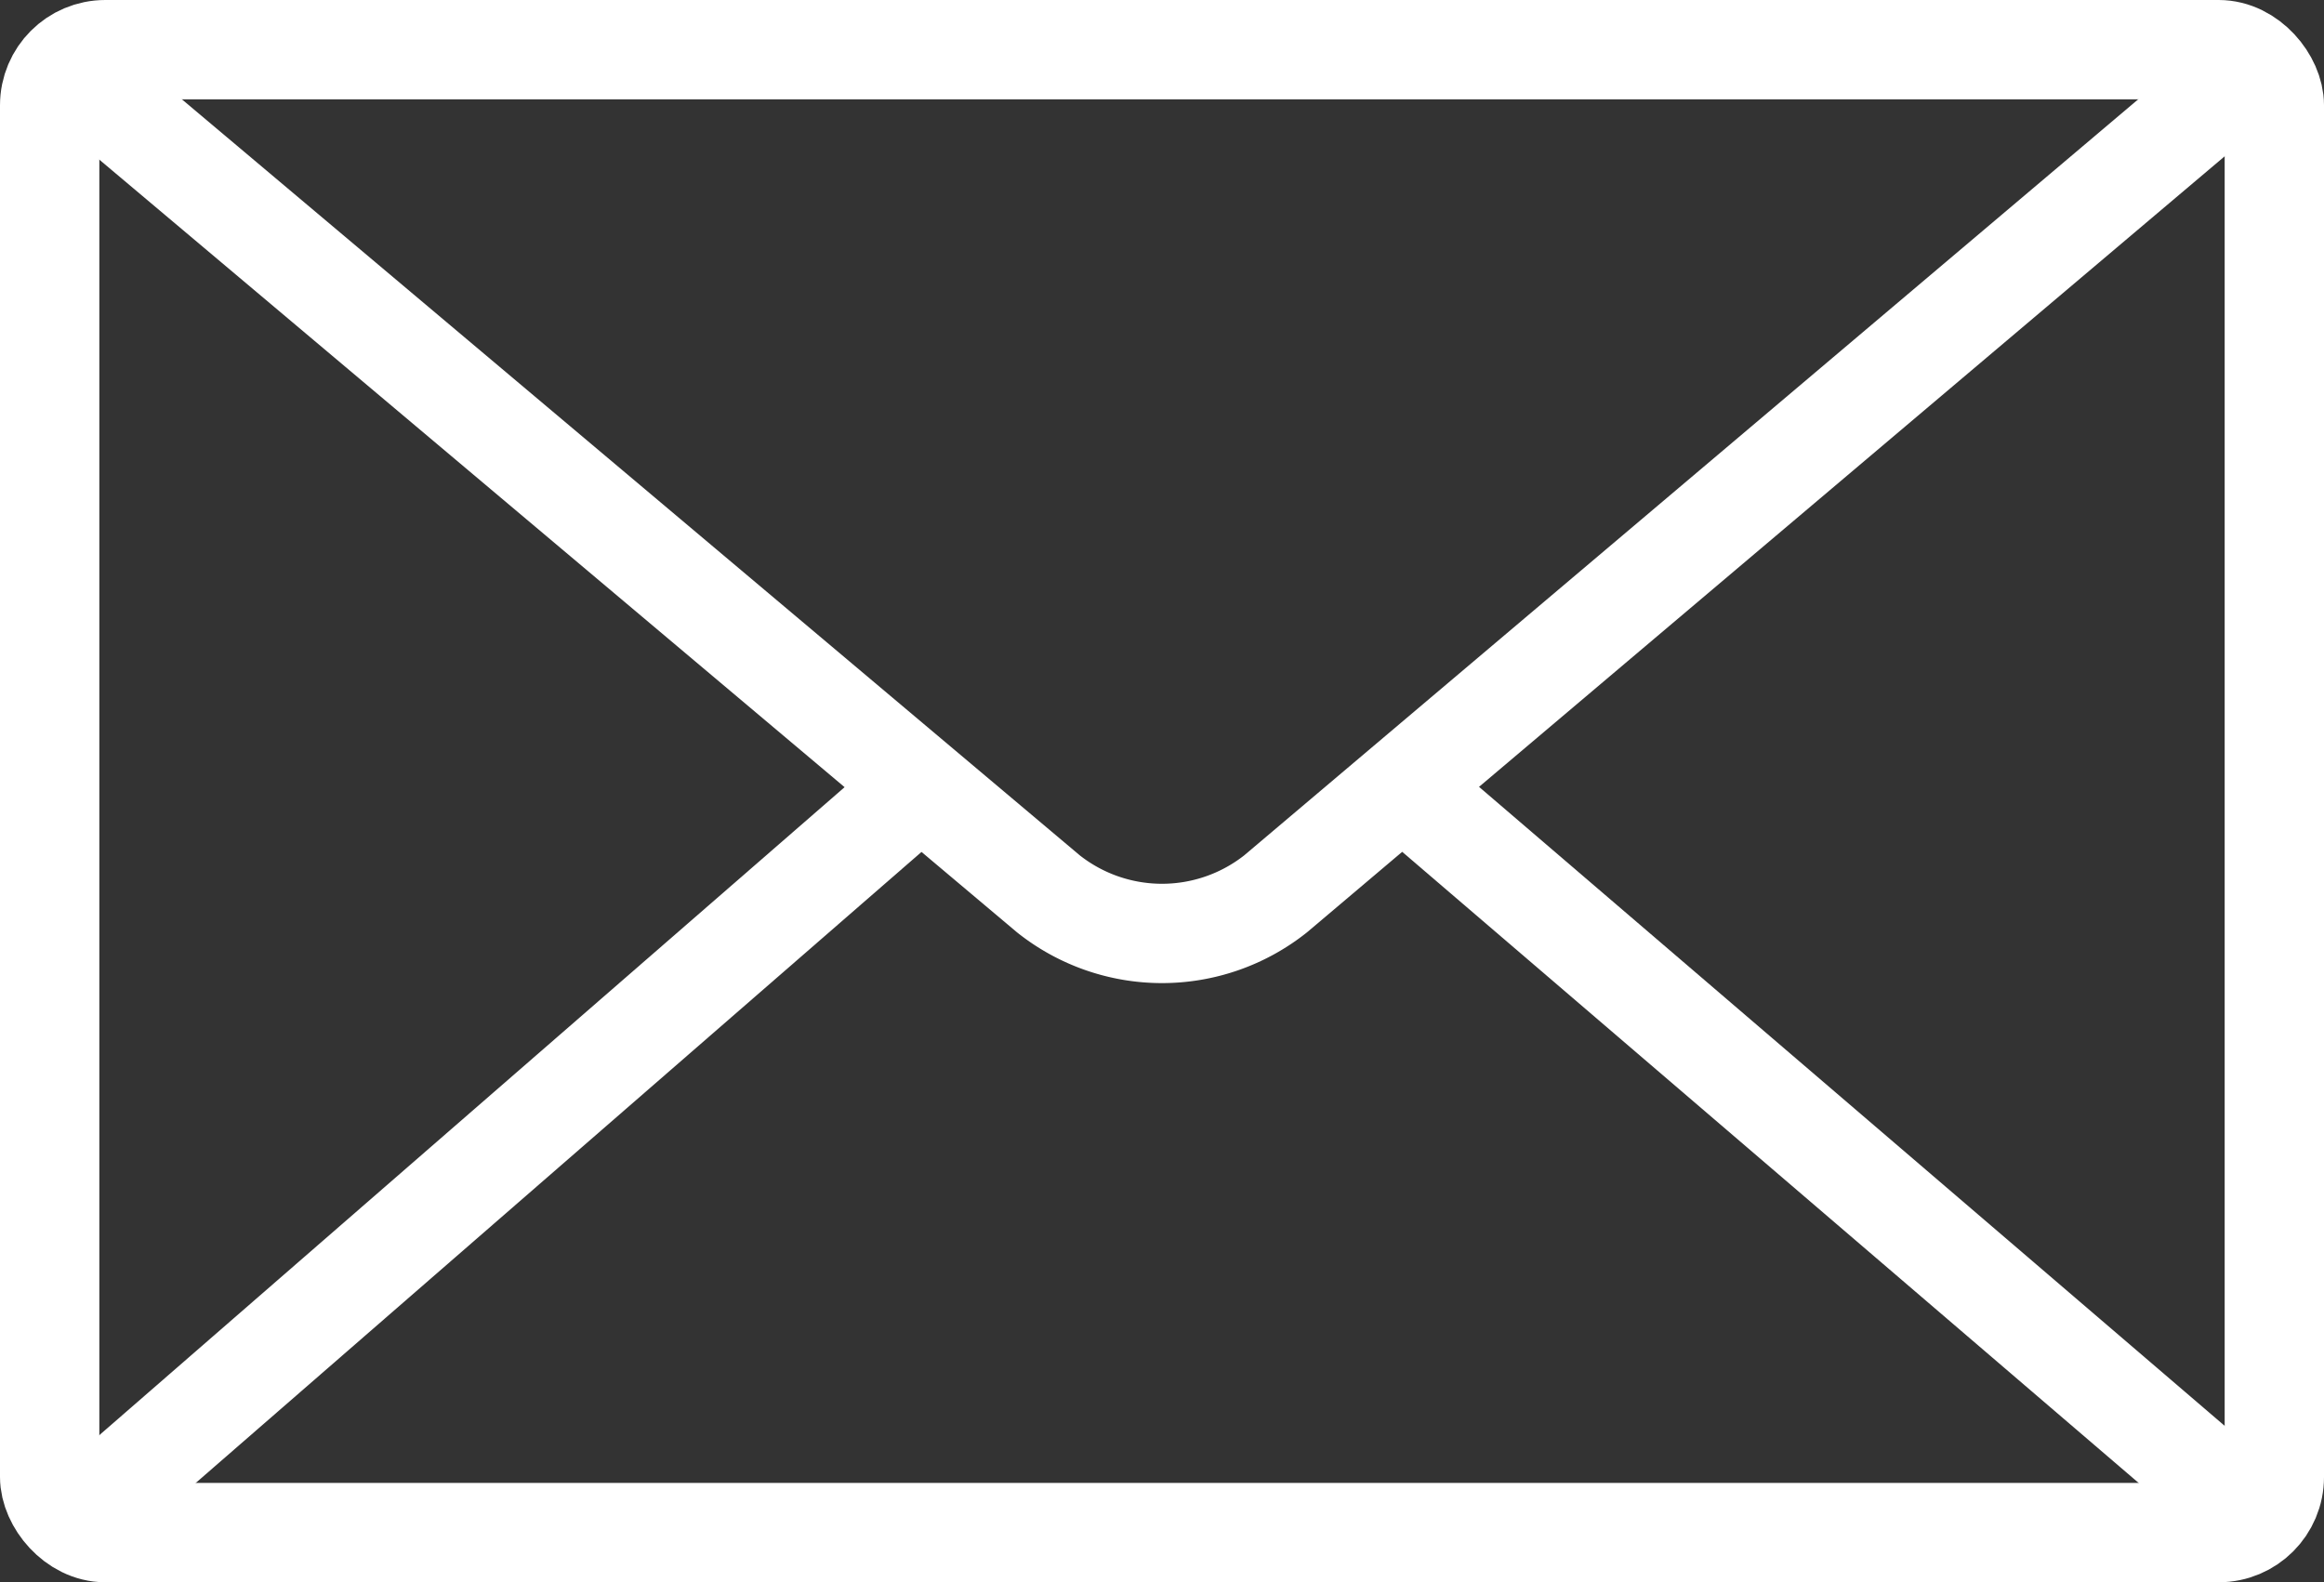 <svg xmlns="http://www.w3.org/2000/svg" viewBox="0 0 46.79 31.86"><rect x="0" y="0" width="46.79" height="31.86" fill="#333333" stroke="none"/><defs><style>.cls-1,.cls-2{fill:none;stroke:#fff;stroke-width:2px;}.cls-1{stroke-miterlimit:10;}.cls-2{stroke-linecap:round;stroke-linejoin:round;}</style></defs><title>アセット 3</title><g id="レイヤー_2" data-name="レイヤー 2"><g id="テキスト"><rect class="cls-1" x="1" y="1" width="44.79" height="29.86" rx="1.12"/><path class="cls-2" d="M44.74,1.88,25.68,18a3.68,3.68,0,0,1-4.57,0l-19-16"/><line class="cls-1" x1="28.26" y1="15.86" x2="44.98" y2="30.19"/><line class="cls-1" x1="1.75" y1="30.44" x2="18.46" y2="15.91"/></g></g></svg>